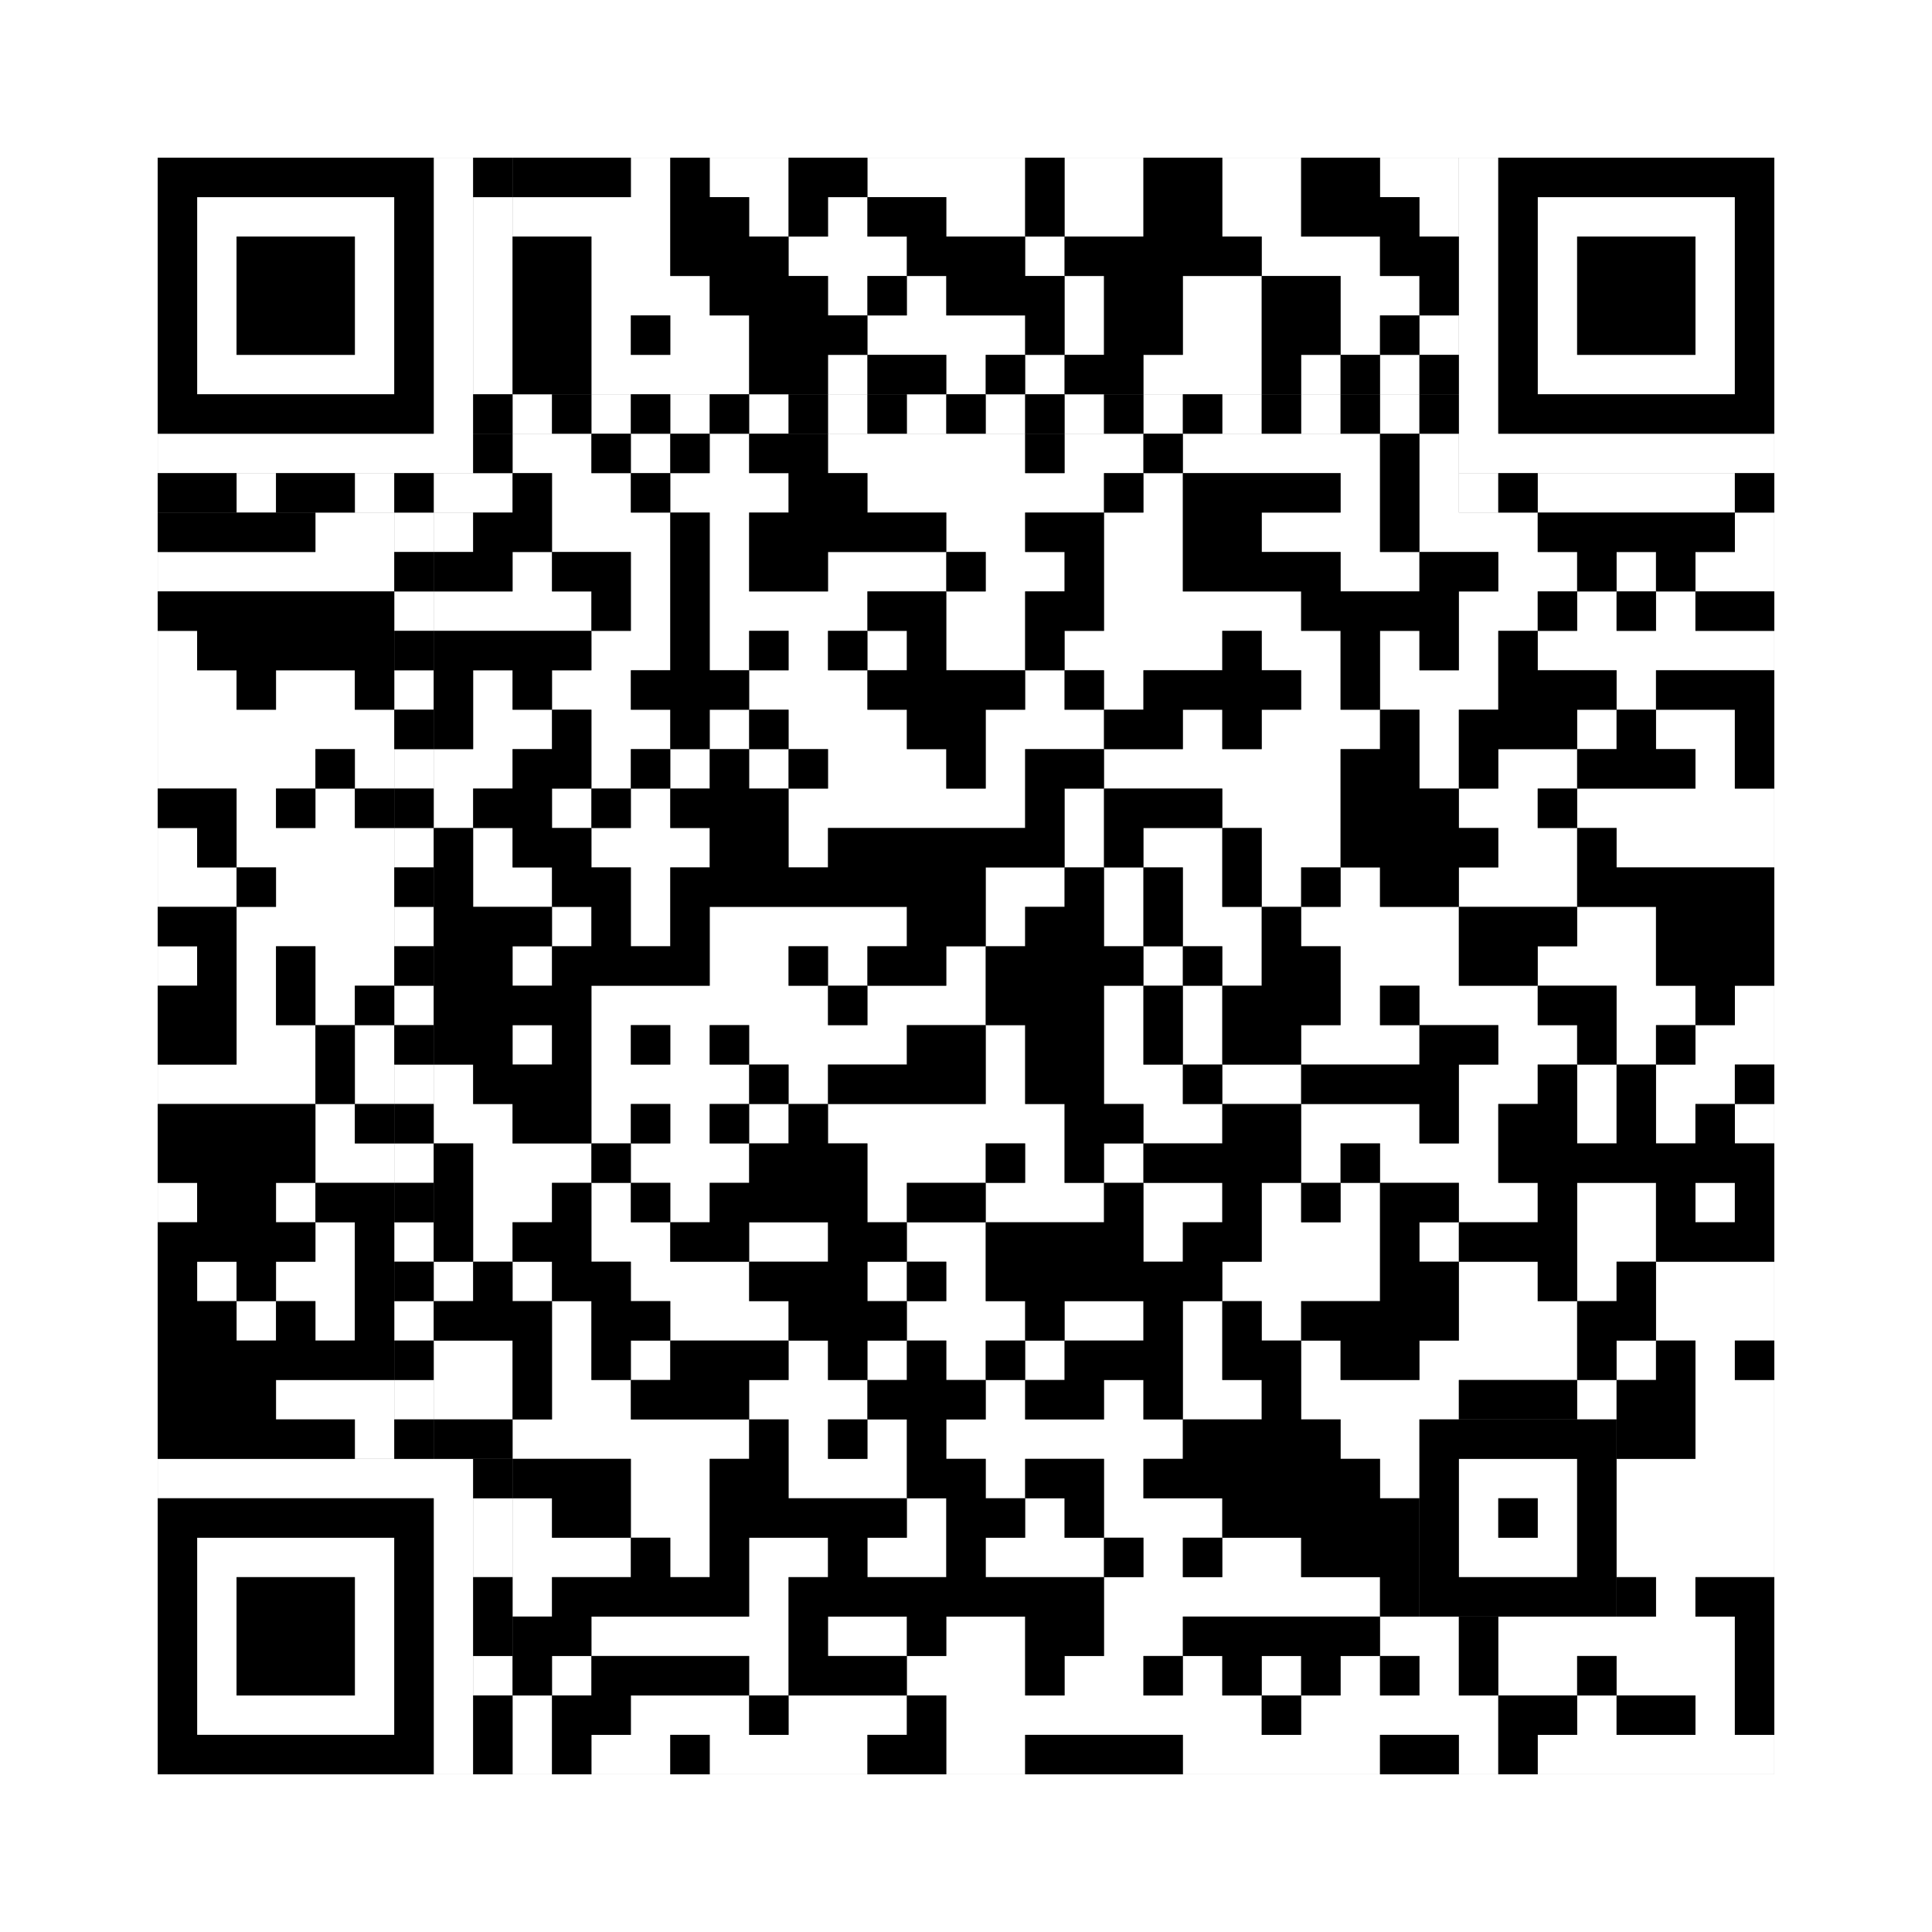 <svg xmlns="http://www.w3.org/2000/svg" version="1.1" width="245px" height="245px">
<rect width="100%" height="100%" fill="#808080" stroke="none"/>
<defs><style>rect{shape-rendering:crispEdges}</style></defs>
<path class="qr-4 " stroke="transparent" fill="#fff" fill-opacity="1" d="M80 20 h5 v5 h-5Z M90 20 h10 v5 h-10Z M110 20 h20 v5 h-20Z M135 20 h10 v5 h-10Z M155 20 h10 v5 h-10Z M175 20 h10 v5 h-10Z M65 25 h20 v5 h-20Z M95 25 h5 v5 h-5Z M105 25 h5 v5 h-5Z M120 25 h10 v5 h-10Z M135 25 h10 v5 h-10Z M155 25 h10 v5 h-10Z M180 25 h5 v5 h-5Z M75 30 h10 v5 h-10Z M100 30 h15 v5 h-15Z M130 30 h5 v5 h-5Z M160 30 h15 v5 h-15Z M75 35 h15 v5 h-15Z M105 35 h5 v5 h-5Z M115 35 h5 v5 h-5Z M135 35 h5 v5 h-5Z M150 35 h10 v5 h-10Z M170 35 h10 v5 h-10Z M75 40 h5 v5 h-5Z M85 40 h10 v5 h-10Z M110 40 h20 v5 h-20Z M135 40 h5 v5 h-5Z M150 40 h10 v5 h-10Z M170 40 h5 v5 h-5Z M180 40 h5 v5 h-5Z M75 45 h20 v5 h-20Z M105 45 h5 v5 h-5Z M120 45 h5 v5 h-5Z M130 45 h5 v5 h-5Z M145 45 h15 v5 h-15Z M165 45 h5 v5 h-5Z M175 45 h5 v5 h-5Z M65 55 h10 v5 h-10Z M80 55 h5 v5 h-5Z M90 55 h5 v5 h-5Z M105 55 h25 v5 h-25Z M135 55 h10 v5 h-10Z M150 55 h25 v5 h-25Z M180 55 h5 v5 h-5Z M70 60 h10 v5 h-10Z M85 60 h15 v5 h-15Z M110 60 h30 v5 h-30Z M145 60 h5 v5 h-5Z M170 60 h5 v5 h-5Z M180 60 h5 v5 h-5Z M40 65 h10 v5 h-10Z M55 65 h5 v5 h-5Z M70 65 h15 v5 h-15Z M90 65 h5 v5 h-5Z M120 65 h10 v5 h-10Z M140 65 h10 v5 h-10Z M160 65 h15 v5 h-15Z M180 65 h15 v5 h-15Z M220 65 h5 v5 h-5Z M20 70 h30 v5 h-30Z M65 70 h5 v5 h-5Z M80 70 h5 v5 h-5Z M90 70 h5 v5 h-5Z M105 70 h15 v5 h-15Z M125 70 h10 v5 h-10Z M140 70 h10 v5 h-10Z M170 70 h10 v5 h-10Z M190 70 h10 v5 h-10Z M205 70 h5 v5 h-5Z M215 70 h10 v5 h-10Z M55 75 h20 v5 h-20Z M80 75 h5 v5 h-5Z M90 75 h20 v5 h-20Z M120 75 h10 v5 h-10Z M140 75 h25 v5 h-25Z M185 75 h10 v5 h-10Z M200 75 h5 v5 h-5Z M210 75 h5 v5 h-5Z M20 80 h5 v5 h-5Z M75 80 h10 v5 h-10Z M90 80 h5 v5 h-5Z M100 80 h5 v5 h-5Z M110 80 h5 v5 h-5Z M120 80 h10 v5 h-10Z M135 80 h20 v5 h-20Z M160 80 h10 v5 h-10Z M175 80 h5 v5 h-5Z M185 80 h5 v5 h-5Z M195 80 h30 v5 h-30Z M20 85 h10 v5 h-10Z M35 85 h10 v5 h-10Z M60 85 h5 v5 h-5Z M70 85 h10 v5 h-10Z M95 85 h15 v5 h-15Z M130 85 h5 v5 h-5Z M140 85 h5 v5 h-5Z M165 85 h5 v5 h-5Z M175 85 h15 v5 h-15Z M205 85 h5 v5 h-5Z M20 90 h30 v5 h-30Z M60 90 h10 v5 h-10Z M75 90 h10 v5 h-10Z M90 90 h5 v5 h-5Z M100 90 h15 v5 h-15Z M125 90 h15 v5 h-15Z M150 90 h5 v5 h-5Z M160 90 h15 v5 h-15Z M180 90 h5 v5 h-5Z M200 90 h5 v5 h-5Z M210 90 h10 v5 h-10Z M20 95 h20 v5 h-20Z M45 95 h5 v5 h-5Z M55 95 h10 v5 h-10Z M75 95 h5 v5 h-5Z M85 95 h5 v5 h-5Z M95 95 h5 v5 h-5Z M105 95 h15 v5 h-15Z M125 95 h5 v5 h-5Z M140 95 h30 v5 h-30Z M180 95 h5 v5 h-5Z M190 95 h10 v5 h-10Z M215 95 h5 v5 h-5Z M30 100 h5 v5 h-5Z M40 100 h5 v5 h-5Z M55 100 h5 v5 h-5Z M70 100 h5 v5 h-5Z M80 100 h5 v5 h-5Z M100 100 h30 v5 h-30Z M135 100 h5 v5 h-5Z M155 100 h15 v5 h-15Z M185 100 h10 v5 h-10Z M200 100 h25 v5 h-25Z M20 105 h5 v5 h-5Z M30 105 h20 v5 h-20Z M60 105 h5 v5 h-5Z M75 105 h15 v5 h-15Z M100 105 h5 v5 h-5Z M135 105 h5 v5 h-5Z M145 105 h10 v5 h-10Z M160 105 h10 v5 h-10Z M190 105 h10 v5 h-10Z M205 105 h20 v5 h-20Z M20 110 h10 v5 h-10Z M35 110 h15 v5 h-15Z M60 110 h10 v5 h-10Z M80 110 h5 v5 h-5Z M125 110 h10 v5 h-10Z M140 110 h5 v5 h-5Z M150 110 h5 v5 h-5Z M160 110 h5 v5 h-5Z M170 110 h5 v5 h-5Z M185 110 h15 v5 h-15Z M30 115 h20 v5 h-20Z M70 115 h5 v5 h-5Z M80 115 h5 v5 h-5Z M90 115 h25 v5 h-25Z M125 115 h5 v5 h-5Z M140 115 h5 v5 h-5Z M150 115 h10 v5 h-10Z M165 115 h20 v5 h-20Z M200 115 h10 v5 h-10Z M20 120 h5 v5 h-5Z M30 120 h5 v5 h-5Z M40 120 h10 v5 h-10Z M65 120 h5 v5 h-5Z M90 120 h10 v5 h-10Z M105 120 h5 v5 h-5Z M120 120 h5 v5 h-5Z M145 120 h5 v5 h-5Z M155 120 h5 v5 h-5Z M170 120 h15 v5 h-15Z M195 120 h15 v5 h-15Z M30 125 h5 v5 h-5Z M40 125 h5 v5 h-5Z M75 125 h30 v5 h-30Z M110 125 h15 v5 h-15Z M140 125 h5 v5 h-5Z M150 125 h5 v5 h-5Z M170 125 h5 v5 h-5Z M180 125 h15 v5 h-15Z M205 125 h10 v5 h-10Z M220 125 h5 v5 h-5Z M30 130 h10 v5 h-10Z M45 130 h5 v5 h-5Z M65 130 h5 v5 h-5Z M75 130 h5 v5 h-5Z M85 130 h5 v5 h-5Z M95 130 h20 v5 h-20Z M125 130 h5 v5 h-5Z M140 130 h5 v5 h-5Z M150 130 h5 v5 h-5Z M165 130 h15 v5 h-15Z M190 130 h10 v5 h-10Z M205 130 h5 v5 h-5Z M215 130 h10 v5 h-10Z M20 135 h20 v5 h-20Z M45 135 h5 v5 h-5Z M55 135 h5 v5 h-5Z M75 135 h20 v5 h-20Z M100 135 h5 v5 h-5Z M125 135 h5 v5 h-5Z M140 135 h10 v5 h-10Z M155 135 h10 v5 h-10Z M185 135 h10 v5 h-10Z M200 135 h5 v5 h-5Z M210 135 h10 v5 h-10Z M40 140 h5 v5 h-5Z M55 140 h10 v5 h-10Z M75 140 h5 v5 h-5Z M85 140 h5 v5 h-5Z M95 140 h5 v5 h-5Z M105 140 h30 v5 h-30Z M145 140 h10 v5 h-10Z M165 140 h15 v5 h-15Z M185 140 h5 v5 h-5Z M200 140 h5 v5 h-5Z M210 140 h5 v5 h-5Z M220 140 h5 v5 h-5Z M40 145 h10 v5 h-10Z M60 145 h15 v5 h-15Z M80 145 h15 v5 h-15Z M110 145 h15 v5 h-15Z M130 145 h5 v5 h-5Z M140 145 h5 v5 h-5Z M165 145 h5 v5 h-5Z M175 145 h15 v5 h-15Z M20 150 h5 v5 h-5Z M35 150 h5 v5 h-5Z M60 150 h10 v5 h-10Z M75 150 h5 v5 h-5Z M85 150 h5 v5 h-5Z M110 150 h5 v5 h-5Z M125 150 h15 v5 h-15Z M145 150 h10 v5 h-10Z M160 150 h5 v5 h-5Z M170 150 h5 v5 h-5Z M185 150 h10 v5 h-10Z M200 150 h10 v5 h-10Z M215 150 h5 v5 h-5Z M40 155 h5 v5 h-5Z M60 155 h5 v5 h-5Z M75 155 h10 v5 h-10Z M95 155 h10 v5 h-10Z M115 155 h10 v5 h-10Z M145 155 h5 v5 h-5Z M160 155 h15 v5 h-15Z M180 155 h5 v5 h-5Z M200 155 h10 v5 h-10Z M25 160 h5 v5 h-5Z M35 160 h10 v5 h-10Z M55 160 h5 v5 h-5Z M65 160 h5 v5 h-5Z M80 160 h15 v5 h-15Z M110 160 h5 v5 h-5Z M120 160 h5 v5 h-5Z M155 160 h20 v5 h-20Z M185 160 h10 v5 h-10Z M200 160 h5 v5 h-5Z M210 160 h15 v5 h-15Z M30 165 h5 v5 h-5Z M40 165 h5 v5 h-5Z M70 165 h5 v5 h-5Z M85 165 h15 v5 h-15Z M115 165 h15 v5 h-15Z M135 165 h10 v5 h-10Z M150 165 h5 v5 h-5Z M160 165 h5 v5 h-5Z M185 165 h15 v5 h-15Z M210 165 h15 v5 h-15Z M55 170 h10 v5 h-10Z M70 170 h5 v5 h-5Z M80 170 h5 v5 h-5Z M100 170 h5 v5 h-5Z M110 170 h5 v5 h-5Z M120 170 h5 v5 h-5Z M130 170 h5 v5 h-5Z M150 170 h5 v5 h-5Z M165 170 h5 v5 h-5Z M180 170 h20 v5 h-20Z M205 170 h5 v5 h-5Z M215 170 h5 v5 h-5Z M35 175 h15 v5 h-15Z M55 175 h10 v5 h-10Z M70 175 h10 v5 h-10Z M95 175 h15 v5 h-15Z M125 175 h5 v5 h-5Z M140 175 h5 v5 h-5Z M150 175 h10 v5 h-10Z M165 175 h20 v5 h-20Z M200 175 h5 v5 h-5Z M215 175 h10 v5 h-10Z M45 180 h5 v5 h-5Z M65 180 h30 v5 h-30Z M100 180 h5 v5 h-5Z M110 180 h5 v5 h-5Z M120 180 h30 v5 h-30Z M170 180 h10 v5 h-10Z M215 180 h10 v5 h-10Z M80 185 h10 v5 h-10Z M100 185 h15 v5 h-15Z M125 185 h5 v5 h-5Z M140 185 h5 v5 h-5Z M175 185 h5 v5 h-5Z M205 185 h20 v5 h-20Z M65 190 h5 v5 h-5Z M80 190 h10 v5 h-10Z M115 190 h5 v5 h-5Z M130 190 h5 v5 h-5Z M140 190 h15 v5 h-15Z M205 190 h20 v5 h-20Z M65 195 h15 v5 h-15Z M85 195 h5 v5 h-5Z M95 195 h10 v5 h-10Z M110 195 h10 v5 h-10Z M125 195 h15 v5 h-15Z M145 195 h5 v5 h-5Z M155 195 h10 v5 h-10Z M205 195 h20 v5 h-20Z M65 200 h5 v5 h-5Z M95 200 h5 v5 h-5Z M140 200 h35 v5 h-35Z M210 200 h5 v5 h-5Z M75 205 h25 v5 h-25Z M105 205 h10 v5 h-10Z M120 205 h10 v5 h-10Z M140 205 h10 v5 h-10Z M175 205 h10 v5 h-10Z M190 205 h30 v5 h-30Z M70 210 h5 v5 h-5Z M95 210 h5 v5 h-5Z M115 210 h15 v5 h-15Z M135 210 h10 v5 h-10Z M150 210 h5 v5 h-5Z M160 210 h5 v5 h-5Z M170 210 h5 v5 h-5Z M180 210 h5 v5 h-5Z M190 210 h10 v5 h-10Z M205 210 h15 v5 h-15Z M65 215 h5 v5 h-5Z M80 215 h15 v5 h-15Z M100 215 h15 v5 h-15Z M120 215 h40 v5 h-40Z M165 215 h25 v5 h-25Z M200 215 h5 v5 h-5Z M215 215 h5 v5 h-5Z M65 220 h5 v5 h-5Z M75 220 h10 v5 h-10Z M90 220 h20 v5 h-20Z M120 220 h10 v5 h-10Z M150 220 h25 v5 h-25Z M185 220 h5 v5 h-5Z M195 220 h30 v5 h-30Z " /><path class="qr-6 " stroke="transparent" fill="#fff" fill-opacity="1" d="M25 25 h25 v5 h-25Z M195 25 h25 v5 h-25Z M25 30 h5 v5 h-5Z M45 30 h5 v5 h-5Z M195 30 h5 v5 h-5Z M215 30 h5 v5 h-5Z M25 35 h5 v5 h-5Z M45 35 h5 v5 h-5Z M195 35 h5 v5 h-5Z M215 35 h5 v5 h-5Z M25 40 h5 v5 h-5Z M45 40 h5 v5 h-5Z M195 40 h5 v5 h-5Z M215 40 h5 v5 h-5Z M25 45 h25 v5 h-25Z M195 45 h25 v5 h-25Z M25 195 h25 v5 h-25Z M25 200 h5 v5 h-5Z M45 200 h5 v5 h-5Z M25 205 h5 v5 h-5Z M45 205 h5 v5 h-5Z M25 210 h5 v5 h-5Z M45 210 h5 v5 h-5Z M25 215 h25 v5 h-25Z " /><path class="qr-8 " stroke="transparent" fill="#fff" fill-opacity="1" d="M55 20 h5 v5 h-5Z M185 20 h5 v5 h-5Z M55 25 h5 v5 h-5Z M185 25 h5 v5 h-5Z M55 30 h5 v5 h-5Z M185 30 h5 v5 h-5Z M55 35 h5 v5 h-5Z M185 35 h5 v5 h-5Z M55 40 h5 v5 h-5Z M185 40 h5 v5 h-5Z M55 45 h5 v5 h-5Z M185 45 h5 v5 h-5Z M55 50 h5 v5 h-5Z M185 50 h5 v5 h-5Z M20 55 h40 v5 h-40Z M185 55 h40 v5 h-40Z M20 185 h40 v5 h-40Z M55 190 h5 v5 h-5Z M55 195 h5 v5 h-5Z M55 200 h5 v5 h-5Z M55 205 h5 v5 h-5Z M55 210 h5 v5 h-5Z M55 215 h5 v5 h-5Z M55 220 h5 v5 h-5Z " /><path class="qr-10 " stroke="transparent" fill="#fff" fill-opacity="1" d="M185 185 h15 v5 h-15Z M185 190 h5 v5 h-5Z M195 190 h5 v5 h-5Z M185 195 h15 v5 h-15Z " /><path class="qr-12 " stroke="transparent" fill="#fff" fill-opacity="1" d="M65 50 h5 v5 h-5Z M75 50 h5 v5 h-5Z M85 50 h5 v5 h-5Z M95 50 h5 v5 h-5Z M105 50 h5 v5 h-5Z M115 50 h5 v5 h-5Z M125 50 h5 v5 h-5Z M135 50 h5 v5 h-5Z M145 50 h5 v5 h-5Z M155 50 h5 v5 h-5Z M165 50 h5 v5 h-5Z M175 50 h5 v5 h-5Z M50 65 h5 v5 h-5Z M50 75 h5 v5 h-5Z M50 85 h5 v5 h-5Z M50 95 h5 v5 h-5Z M50 105 h5 v5 h-5Z M50 115 h5 v5 h-5Z M50 125 h5 v5 h-5Z M50 135 h5 v5 h-5Z M50 145 h5 v5 h-5Z M50 155 h5 v5 h-5Z M50 165 h5 v5 h-5Z M50 175 h5 v5 h-5Z " /><path class="qr-14 " stroke="transparent" fill="#fff" fill-opacity="1" d="M60 25 h5 v5 h-5Z M60 30 h5 v5 h-5Z M60 35 h5 v5 h-5Z M60 40 h5 v5 h-5Z M60 45 h5 v5 h-5Z M30 60 h5 v5 h-5Z M45 60 h5 v5 h-5Z M55 60 h10 v5 h-10Z M185 60 h5 v5 h-5Z M195 60 h25 v5 h-25Z M60 190 h5 v5 h-5Z M60 195 h5 v5 h-5Z M60 210 h5 v5 h-5Z " /><path class="qr-18 " stroke="transparent" fill="#fff" fill-opacity="1" d="M0 0 h245 v5 h-245Z M0 5 h245 v5 h-245Z M0 10 h245 v5 h-245Z M0 15 h245 v5 h-245Z M0 20 h20 v5 h-20Z M225 20 h20 v5 h-20Z M0 25 h20 v5 h-20Z M225 25 h20 v5 h-20Z M0 30 h20 v5 h-20Z M225 30 h20 v5 h-20Z M0 35 h20 v5 h-20Z M225 35 h20 v5 h-20Z M0 40 h20 v5 h-20Z M225 40 h20 v5 h-20Z M0 45 h20 v5 h-20Z M225 45 h20 v5 h-20Z M0 50 h20 v5 h-20Z M225 50 h20 v5 h-20Z M0 55 h20 v5 h-20Z M225 55 h20 v5 h-20Z M0 60 h20 v5 h-20Z M225 60 h20 v5 h-20Z M0 65 h20 v5 h-20Z M225 65 h20 v5 h-20Z M0 70 h20 v5 h-20Z M225 70 h20 v5 h-20Z M0 75 h20 v5 h-20Z M225 75 h20 v5 h-20Z M0 80 h20 v5 h-20Z M225 80 h20 v5 h-20Z M0 85 h20 v5 h-20Z M225 85 h20 v5 h-20Z M0 90 h20 v5 h-20Z M225 90 h20 v5 h-20Z M0 95 h20 v5 h-20Z M225 95 h20 v5 h-20Z M0 100 h20 v5 h-20Z M225 100 h20 v5 h-20Z M0 105 h20 v5 h-20Z M225 105 h20 v5 h-20Z M0 110 h20 v5 h-20Z M225 110 h20 v5 h-20Z M0 115 h20 v5 h-20Z M225 115 h20 v5 h-20Z M0 120 h20 v5 h-20Z M225 120 h20 v5 h-20Z M0 125 h20 v5 h-20Z M225 125 h20 v5 h-20Z M0 130 h20 v5 h-20Z M225 130 h20 v5 h-20Z M0 135 h20 v5 h-20Z M225 135 h20 v5 h-20Z M0 140 h20 v5 h-20Z M225 140 h20 v5 h-20Z M0 145 h20 v5 h-20Z M225 145 h20 v5 h-20Z M0 150 h20 v5 h-20Z M225 150 h20 v5 h-20Z M0 155 h20 v5 h-20Z M225 155 h20 v5 h-20Z M0 160 h20 v5 h-20Z M225 160 h20 v5 h-20Z M0 165 h20 v5 h-20Z M225 165 h20 v5 h-20Z M0 170 h20 v5 h-20Z M225 170 h20 v5 h-20Z M0 175 h20 v5 h-20Z M225 175 h20 v5 h-20Z M0 180 h20 v5 h-20Z M225 180 h20 v5 h-20Z M0 185 h20 v5 h-20Z M225 185 h20 v5 h-20Z M0 190 h20 v5 h-20Z M225 190 h20 v5 h-20Z M0 195 h20 v5 h-20Z M225 195 h20 v5 h-20Z M0 200 h20 v5 h-20Z M225 200 h20 v5 h-20Z M0 205 h20 v5 h-20Z M225 205 h20 v5 h-20Z M0 210 h20 v5 h-20Z M225 210 h20 v5 h-20Z M0 215 h20 v5 h-20Z M225 215 h20 v5 h-20Z M0 220 h20 v5 h-20Z M225 220 h20 v5 h-20Z M0 225 h245 v5 h-245Z M0 230 h245 v5 h-245Z M0 235 h245 v5 h-245Z M0 240 h245 v5 h-245Z " /><path class="qr-512 " stroke="transparent" fill="#000" fill-opacity="1" d="M60 185 h5 v5 h-5Z " /><path class="qr-1024 " stroke="transparent" fill="#000" fill-opacity="1" d="M65 20 h15 v5 h-15Z M85 20 h5 v5 h-5Z M100 20 h10 v5 h-10Z M130 20 h5 v5 h-5Z M145 20 h10 v5 h-10Z M165 20 h10 v5 h-10Z M85 25 h10 v5 h-10Z M100 25 h5 v5 h-5Z M110 25 h10 v5 h-10Z M130 25 h5 v5 h-5Z M145 25 h10 v5 h-10Z M165 25 h15 v5 h-15Z M65 30 h10 v5 h-10Z M85 30 h15 v5 h-15Z M115 30 h15 v5 h-15Z M135 30 h25 v5 h-25Z M175 30 h10 v5 h-10Z M65 35 h10 v5 h-10Z M90 35 h15 v5 h-15Z M110 35 h5 v5 h-5Z M120 35 h15 v5 h-15Z M140 35 h10 v5 h-10Z M160 35 h10 v5 h-10Z M180 35 h5 v5 h-5Z M65 40 h10 v5 h-10Z M80 40 h5 v5 h-5Z M95 40 h15 v5 h-15Z M130 40 h5 v5 h-5Z M140 40 h10 v5 h-10Z M160 40 h10 v5 h-10Z M175 40 h5 v5 h-5Z M65 45 h10 v5 h-10Z M95 45 h10 v5 h-10Z M110 45 h10 v5 h-10Z M125 45 h5 v5 h-5Z M135 45 h10 v5 h-10Z M160 45 h5 v5 h-5Z M170 45 h5 v5 h-5Z M180 45 h5 v5 h-5Z M75 55 h5 v5 h-5Z M85 55 h5 v5 h-5Z M95 55 h10 v5 h-10Z M130 55 h5 v5 h-5Z M145 55 h5 v5 h-5Z M175 55 h5 v5 h-5Z M65 60 h5 v5 h-5Z M80 60 h5 v5 h-5Z M100 60 h10 v5 h-10Z M140 60 h5 v5 h-5Z M150 60 h20 v5 h-20Z M175 60 h5 v5 h-5Z M20 65 h20 v5 h-20Z M60 65 h10 v5 h-10Z M85 65 h5 v5 h-5Z M95 65 h25 v5 h-25Z M130 65 h10 v5 h-10Z M150 65 h10 v5 h-10Z M175 65 h5 v5 h-5Z M195 65 h25 v5 h-25Z M55 70 h10 v5 h-10Z M70 70 h10 v5 h-10Z M85 70 h5 v5 h-5Z M95 70 h10 v5 h-10Z M120 70 h5 v5 h-5Z M135 70 h5 v5 h-5Z M150 70 h20 v5 h-20Z M180 70 h10 v5 h-10Z M200 70 h5 v5 h-5Z M210 70 h5 v5 h-5Z M20 75 h30 v5 h-30Z M75 75 h5 v5 h-5Z M85 75 h5 v5 h-5Z M110 75 h10 v5 h-10Z M130 75 h10 v5 h-10Z M165 75 h20 v5 h-20Z M195 75 h5 v5 h-5Z M205 75 h5 v5 h-5Z M215 75 h10 v5 h-10Z M25 80 h25 v5 h-25Z M55 80 h20 v5 h-20Z M85 80 h5 v5 h-5Z M95 80 h5 v5 h-5Z M105 80 h5 v5 h-5Z M115 80 h5 v5 h-5Z M130 80 h5 v5 h-5Z M155 80 h5 v5 h-5Z M170 80 h5 v5 h-5Z M180 80 h5 v5 h-5Z M190 80 h5 v5 h-5Z M30 85 h5 v5 h-5Z M45 85 h5 v5 h-5Z M55 85 h5 v5 h-5Z M65 85 h5 v5 h-5Z M80 85 h15 v5 h-15Z M110 85 h20 v5 h-20Z M135 85 h5 v5 h-5Z M145 85 h20 v5 h-20Z M170 85 h5 v5 h-5Z M190 85 h15 v5 h-15Z M210 85 h15 v5 h-15Z M55 90 h5 v5 h-5Z M70 90 h5 v5 h-5Z M85 90 h5 v5 h-5Z M95 90 h5 v5 h-5Z M115 90 h10 v5 h-10Z M140 90 h10 v5 h-10Z M155 90 h5 v5 h-5Z M175 90 h5 v5 h-5Z M185 90 h15 v5 h-15Z M205 90 h5 v5 h-5Z M220 90 h5 v5 h-5Z M40 95 h5 v5 h-5Z M65 95 h10 v5 h-10Z M80 95 h5 v5 h-5Z M90 95 h5 v5 h-5Z M100 95 h5 v5 h-5Z M120 95 h5 v5 h-5Z M130 95 h10 v5 h-10Z M170 95 h10 v5 h-10Z M185 95 h5 v5 h-5Z M200 95 h15 v5 h-15Z M220 95 h5 v5 h-5Z M20 100 h10 v5 h-10Z M35 100 h5 v5 h-5Z M45 100 h5 v5 h-5Z M60 100 h10 v5 h-10Z M75 100 h5 v5 h-5Z M85 100 h15 v5 h-15Z M130 100 h5 v5 h-5Z M140 100 h15 v5 h-15Z M170 100 h15 v5 h-15Z M195 100 h5 v5 h-5Z M25 105 h5 v5 h-5Z M55 105 h5 v5 h-5Z M65 105 h10 v5 h-10Z M90 105 h10 v5 h-10Z M105 105 h30 v5 h-30Z M140 105 h5 v5 h-5Z M155 105 h5 v5 h-5Z M170 105 h20 v5 h-20Z M200 105 h5 v5 h-5Z M30 110 h5 v5 h-5Z M55 110 h5 v5 h-5Z M70 110 h10 v5 h-10Z M85 110 h40 v5 h-40Z M135 110 h5 v5 h-5Z M145 110 h5 v5 h-5Z M155 110 h5 v5 h-5Z M165 110 h5 v5 h-5Z M175 110 h10 v5 h-10Z M200 110 h25 v5 h-25Z M20 115 h10 v5 h-10Z M55 115 h15 v5 h-15Z M75 115 h5 v5 h-5Z M85 115 h5 v5 h-5Z M115 115 h10 v5 h-10Z M130 115 h10 v5 h-10Z M145 115 h5 v5 h-5Z M160 115 h5 v5 h-5Z M185 115 h15 v5 h-15Z M210 115 h15 v5 h-15Z M25 120 h5 v5 h-5Z M35 120 h5 v5 h-5Z M55 120 h10 v5 h-10Z M70 120 h20 v5 h-20Z M100 120 h5 v5 h-5Z M110 120 h10 v5 h-10Z M125 120 h20 v5 h-20Z M150 120 h5 v5 h-5Z M160 120 h10 v5 h-10Z M185 120 h10 v5 h-10Z M210 120 h15 v5 h-15Z M20 125 h10 v5 h-10Z M35 125 h5 v5 h-5Z M45 125 h5 v5 h-5Z M55 125 h20 v5 h-20Z M105 125 h5 v5 h-5Z M125 125 h15 v5 h-15Z M145 125 h5 v5 h-5Z M155 125 h15 v5 h-15Z M175 125 h5 v5 h-5Z M195 125 h10 v5 h-10Z M215 125 h5 v5 h-5Z M20 130 h10 v5 h-10Z M40 130 h5 v5 h-5Z M55 130 h10 v5 h-10Z M70 130 h5 v5 h-5Z M80 130 h5 v5 h-5Z M90 130 h5 v5 h-5Z M115 130 h10 v5 h-10Z M130 130 h10 v5 h-10Z M145 130 h5 v5 h-5Z M155 130 h10 v5 h-10Z M180 130 h10 v5 h-10Z M200 130 h5 v5 h-5Z M210 130 h5 v5 h-5Z M40 135 h5 v5 h-5Z M60 135 h15 v5 h-15Z M95 135 h5 v5 h-5Z M105 135 h20 v5 h-20Z M130 135 h10 v5 h-10Z M150 135 h5 v5 h-5Z M165 135 h20 v5 h-20Z M195 135 h5 v5 h-5Z M205 135 h5 v5 h-5Z M220 135 h5 v5 h-5Z M20 140 h20 v5 h-20Z M45 140 h5 v5 h-5Z M65 140 h10 v5 h-10Z M80 140 h5 v5 h-5Z M90 140 h5 v5 h-5Z M100 140 h5 v5 h-5Z M135 140 h10 v5 h-10Z M155 140 h10 v5 h-10Z M180 140 h5 v5 h-5Z M190 140 h10 v5 h-10Z M205 140 h5 v5 h-5Z M215 140 h5 v5 h-5Z M20 145 h20 v5 h-20Z M55 145 h5 v5 h-5Z M75 145 h5 v5 h-5Z M95 145 h15 v5 h-15Z M125 145 h5 v5 h-5Z M135 145 h5 v5 h-5Z M145 145 h20 v5 h-20Z M170 145 h5 v5 h-5Z M190 145 h35 v5 h-35Z M25 150 h10 v5 h-10Z M40 150 h10 v5 h-10Z M55 150 h5 v5 h-5Z M70 150 h5 v5 h-5Z M80 150 h5 v5 h-5Z M90 150 h20 v5 h-20Z M115 150 h10 v5 h-10Z M140 150 h5 v5 h-5Z M155 150 h5 v5 h-5Z M165 150 h5 v5 h-5Z M175 150 h10 v5 h-10Z M195 150 h5 v5 h-5Z M210 150 h5 v5 h-5Z M220 150 h5 v5 h-5Z M20 155 h20 v5 h-20Z M45 155 h5 v5 h-5Z M55 155 h5 v5 h-5Z M65 155 h10 v5 h-10Z M85 155 h10 v5 h-10Z M105 155 h10 v5 h-10Z M125 155 h20 v5 h-20Z M150 155 h10 v5 h-10Z M175 155 h5 v5 h-5Z M185 155 h15 v5 h-15Z M210 155 h15 v5 h-15Z M20 160 h5 v5 h-5Z M30 160 h5 v5 h-5Z M45 160 h5 v5 h-5Z M60 160 h5 v5 h-5Z M70 160 h10 v5 h-10Z M95 160 h15 v5 h-15Z M115 160 h5 v5 h-5Z M125 160 h30 v5 h-30Z M175 160 h10 v5 h-10Z M195 160 h5 v5 h-5Z M205 160 h5 v5 h-5Z M20 165 h10 v5 h-10Z M35 165 h5 v5 h-5Z M45 165 h5 v5 h-5Z M55 165 h15 v5 h-15Z M75 165 h10 v5 h-10Z M100 165 h15 v5 h-15Z M130 165 h5 v5 h-5Z M145 165 h5 v5 h-5Z M155 165 h5 v5 h-5Z M165 165 h20 v5 h-20Z M200 165 h10 v5 h-10Z M20 170 h30 v5 h-30Z M65 170 h5 v5 h-5Z M75 170 h5 v5 h-5Z M85 170 h15 v5 h-15Z M105 170 h5 v5 h-5Z M115 170 h5 v5 h-5Z M125 170 h5 v5 h-5Z M135 170 h15 v5 h-15Z M155 170 h10 v5 h-10Z M170 170 h10 v5 h-10Z M200 170 h5 v5 h-5Z M210 170 h5 v5 h-5Z M220 170 h5 v5 h-5Z M20 175 h15 v5 h-15Z M65 175 h5 v5 h-5Z M80 175 h15 v5 h-15Z M110 175 h15 v5 h-15Z M130 175 h10 v5 h-10Z M145 175 h5 v5 h-5Z M160 175 h5 v5 h-5Z M185 175 h15 v5 h-15Z M205 175 h10 v5 h-10Z M20 180 h25 v5 h-25Z M55 180 h10 v5 h-10Z M95 180 h5 v5 h-5Z M105 180 h5 v5 h-5Z M115 180 h5 v5 h-5Z M150 180 h20 v5 h-20Z M205 180 h10 v5 h-10Z M65 185 h15 v5 h-15Z M90 185 h10 v5 h-10Z M115 185 h10 v5 h-10Z M130 185 h10 v5 h-10Z M145 185 h30 v5 h-30Z M70 190 h10 v5 h-10Z M90 190 h25 v5 h-25Z M120 190 h10 v5 h-10Z M135 190 h5 v5 h-5Z M155 190 h25 v5 h-25Z M80 195 h5 v5 h-5Z M90 195 h5 v5 h-5Z M105 195 h5 v5 h-5Z M120 195 h5 v5 h-5Z M140 195 h5 v5 h-5Z M150 195 h5 v5 h-5Z M165 195 h15 v5 h-15Z M70 200 h25 v5 h-25Z M100 200 h40 v5 h-40Z M175 200 h5 v5 h-5Z M205 200 h5 v5 h-5Z M215 200 h10 v5 h-10Z M65 205 h10 v5 h-10Z M100 205 h5 v5 h-5Z M115 205 h5 v5 h-5Z M130 205 h10 v5 h-10Z M150 205 h25 v5 h-25Z M185 205 h5 v5 h-5Z M220 205 h5 v5 h-5Z M65 210 h5 v5 h-5Z M75 210 h20 v5 h-20Z M100 210 h15 v5 h-15Z M130 210 h5 v5 h-5Z M145 210 h5 v5 h-5Z M155 210 h5 v5 h-5Z M165 210 h5 v5 h-5Z M175 210 h5 v5 h-5Z M185 210 h5 v5 h-5Z M200 210 h5 v5 h-5Z M220 210 h5 v5 h-5Z M70 215 h10 v5 h-10Z M95 215 h5 v5 h-5Z M115 215 h5 v5 h-5Z M160 215 h5 v5 h-5Z M190 215 h10 v5 h-10Z M205 215 h10 v5 h-10Z M220 215 h5 v5 h-5Z M70 220 h5 v5 h-5Z M85 220 h5 v5 h-5Z M110 220 h10 v5 h-10Z M130 220 h20 v5 h-20Z M175 220 h10 v5 h-10Z M190 220 h5 v5 h-5Z " /><path class="qr-1536 " stroke="transparent" fill="#000" fill-opacity="1" d="M20 20 h35 v5 h-35Z M190 20 h35 v5 h-35Z M20 25 h5 v5 h-5Z M50 25 h5 v5 h-5Z M190 25 h5 v5 h-5Z M220 25 h5 v5 h-5Z M20 30 h5 v5 h-5Z M30 30 h15 v5 h-15Z M50 30 h5 v5 h-5Z M190 30 h5 v5 h-5Z M200 30 h15 v5 h-15Z M220 30 h5 v5 h-5Z M20 35 h5 v5 h-5Z M30 35 h15 v5 h-15Z M50 35 h5 v5 h-5Z M190 35 h5 v5 h-5Z M200 35 h15 v5 h-15Z M220 35 h5 v5 h-5Z M20 40 h5 v5 h-5Z M30 40 h15 v5 h-15Z M50 40 h5 v5 h-5Z M190 40 h5 v5 h-5Z M200 40 h15 v5 h-15Z M220 40 h5 v5 h-5Z M20 45 h5 v5 h-5Z M50 45 h5 v5 h-5Z M190 45 h5 v5 h-5Z M220 45 h5 v5 h-5Z M20 50 h35 v5 h-35Z M190 50 h35 v5 h-35Z M20 190 h35 v5 h-35Z M20 195 h5 v5 h-5Z M50 195 h5 v5 h-5Z M20 200 h5 v5 h-5Z M30 200 h15 v5 h-15Z M50 200 h5 v5 h-5Z M20 205 h5 v5 h-5Z M30 205 h15 v5 h-15Z M50 205 h5 v5 h-5Z M20 210 h5 v5 h-5Z M30 210 h15 v5 h-15Z M50 210 h5 v5 h-5Z M20 215 h5 v5 h-5Z M50 215 h5 v5 h-5Z M20 220 h35 v5 h-35Z " /><path class="qr-2560 " stroke="transparent" fill="#000" fill-opacity="1" d="M180 180 h25 v5 h-25Z M180 185 h5 v5 h-5Z M200 185 h5 v5 h-5Z M180 190 h5 v5 h-5Z M190 190 h5 v5 h-5Z M200 190 h5 v5 h-5Z M180 195 h5 v5 h-5Z M200 195 h5 v5 h-5Z M180 200 h25 v5 h-25Z " /><path class="qr-3072 " stroke="transparent" fill="#000" fill-opacity="1" d="M60 50 h5 v5 h-5Z M70 50 h5 v5 h-5Z M80 50 h5 v5 h-5Z M90 50 h5 v5 h-5Z M100 50 h5 v5 h-5Z M110 50 h5 v5 h-5Z M120 50 h5 v5 h-5Z M130 50 h5 v5 h-5Z M140 50 h5 v5 h-5Z M150 50 h5 v5 h-5Z M160 50 h5 v5 h-5Z M170 50 h5 v5 h-5Z M180 50 h5 v5 h-5Z M50 60 h5 v5 h-5Z M50 70 h5 v5 h-5Z M50 80 h5 v5 h-5Z M50 90 h5 v5 h-5Z M50 100 h5 v5 h-5Z M50 110 h5 v5 h-5Z M50 120 h5 v5 h-5Z M50 130 h5 v5 h-5Z M50 140 h5 v5 h-5Z M50 150 h5 v5 h-5Z M50 160 h5 v5 h-5Z M50 170 h5 v5 h-5Z M50 180 h5 v5 h-5Z " /><path class="qr-3584 " stroke="transparent" fill="#000" fill-opacity="1" d="M60 20 h5 v5 h-5Z M60 55 h5 v5 h-5Z M20 60 h10 v5 h-10Z M35 60 h10 v5 h-10Z M190 60 h5 v5 h-5Z M220 60 h5 v5 h-5Z M60 200 h5 v5 h-5Z M60 205 h5 v5 h-5Z M60 215 h5 v5 h-5Z M60 220 h5 v5 h-5Z " /></svg>
